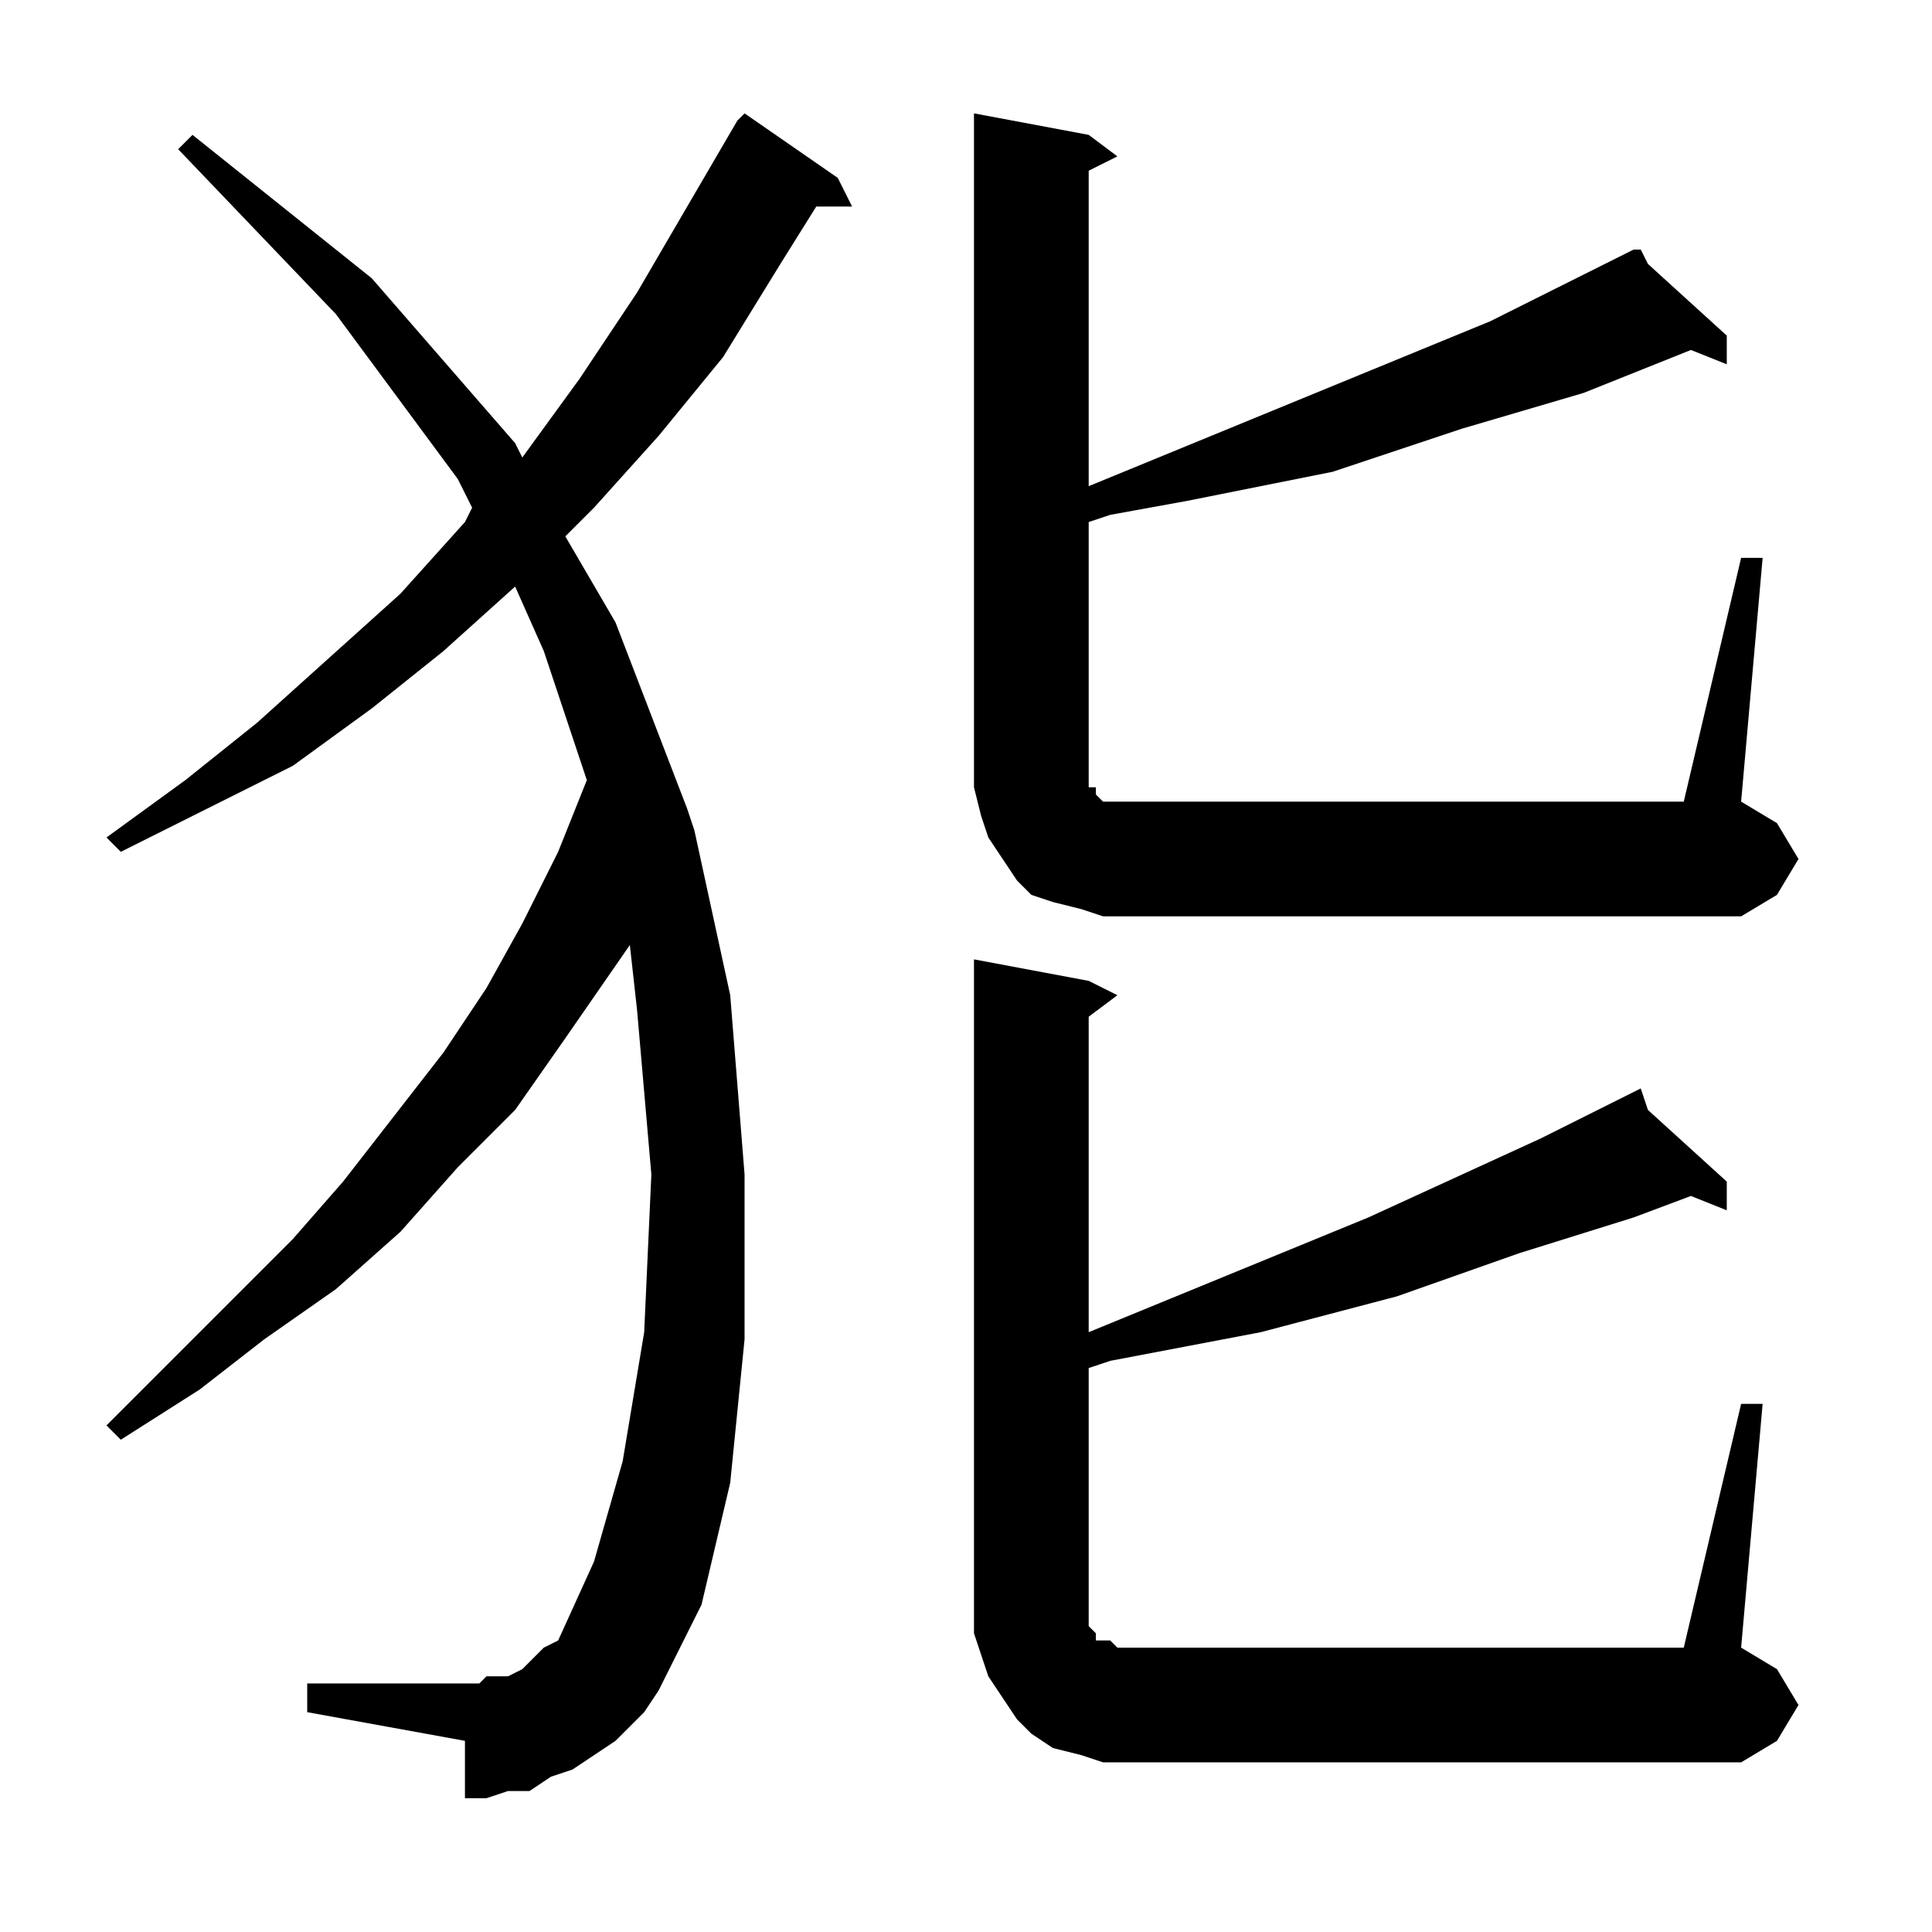<?xml version="1.0" encoding="utf-8"?>
<!-- Generator: Adobe Illustrator 16.0.0, SVG Export Plug-In . SVG Version: 6.00 Build 0)  -->
<!DOCTYPE svg PUBLIC "-//W3C//DTD SVG 1.1//EN" "http://www.w3.org/Graphics/SVG/1.1/DTD/svg11.dtd">
<svg version="1.1" id="图层_1" xmlns="http://www.w3.org/2000/svg" xmlns:xlink="http://www.w3.org/1999/xlink" x="0px" y="0px"
	 width="1000px" height="1000px" viewBox="0 0 1000 1000" enable-background="new 0 0 1000 1000" xml:space="preserve">
<path d="M326.008,893.637l-7.422,7.422l-11.133,7.422l-11.133,7.422l-11.133,3.711l-11.133,7.422h-11.133l-11.133,3.711h-11.133
	v-29.688l-81.641-14.844v-14.844h81.641h7.422l3.711-3.711h11.133l7.422-3.711l3.711-3.711l3.711-3.711l3.711-3.711l7.422-3.711
	l18.555-40.82l14.844-51.953l11.133-66.797l3.711-81.641l-7.422-85.352l-3.711-33.398l-33.398,48.242l-25.977,37.109l-29.688,29.688
	l-29.688,33.398l-33.398,29.688l-37.109,25.977l-33.398,25.977l-40.82,25.977l-7.422-7.422l33.398-33.398l63.086-63.086
	l25.977-29.688l25.977-33.398l25.977-33.398l22.266-33.398l18.555-33.398l18.555-37.109l14.844-37.109l-22.266-66.797
	l-14.844-33.398l-37.109,33.398l-37.109,29.688l-40.82,29.688l-44.531,22.266l-44.531,22.266l-7.422-7.422l40.82-29.688
	l37.109-29.688l37.109-33.398l37.109-33.398l33.398-37.109l3.711-7.422l-7.422-14.844l-63.086-85.352L92.219,77.23l7.422-7.422
	l92.773,74.219l74.219,85.352l3.711,7.422l29.688-40.82l29.688-44.531l25.977-44.531l25.977-44.531l3.711-3.711l48.242,33.398
	l7.422,14.844h-18.555l-18.555,29.688l-29.688,48.242l-33.398,40.82l-33.398,37.109l-14.844,14.844l25.977,44.531l37.109,96.484
	l3.711,11.133l18.555,85.352l7.422,92.773v85.352l-7.422,74.219l-14.844,63.086l-22.266,44.531l-7.422,11.133L326.008,893.637z
	 M901.203,288.754h11.133l-11.133,126.172l18.555,11.133l11.133,18.555l-11.133,18.555l-18.555,11.133h-315.43H570.93l-11.133-3.711
	l-14.844-3.711l-11.133-3.711l-7.422-7.422l-7.422-11.133l-7.422-11.133l-3.711-11.133l-3.711-14.844v-11.133V58.676l59.375,11.133
	l14.844,11.133l-14.844,7.422v163.281l207.813-85.352l74.219-37.109h3.711l3.711,7.422l40.82,37.109v14.844l-18.555-7.422
	l-55.664,22.266l-63.086,18.555l-66.797,22.266l-37.109,7.422l-37.109,7.422l-40.82,7.422l-11.133,3.711v129.883v7.422h3.711v3.711
	l3.711,3.711h3.711h3.711h7.422h285.742L901.203,288.754z M570.93,912.191l-11.133-3.711l-14.844-3.711l-11.133-7.422l-7.422-7.422
	l-7.422-11.133l-7.422-11.133l-3.711-11.133l-3.711-11.133v-14.844V496.566l59.375,11.133l14.844,7.422l-14.844,11.133v163.281
	l144.727-59.375l89.063-40.82l51.953-25.977l3.711,11.133l40.82,37.109v14.844l-18.555-7.422l-29.688,11.133l-59.375,18.555
	l-63.086,22.266l-70.508,18.555l-77.93,14.844l-11.133,3.711v129.883v3.711l3.711,3.711v3.711h7.422l3.711,3.711h7.422h285.742
	l29.688-126.172h11.133l-11.133,126.172l18.555,11.133l11.133,18.555l-11.133,18.555l-18.555,11.133h-315.43H570.93z"/>
</svg>
